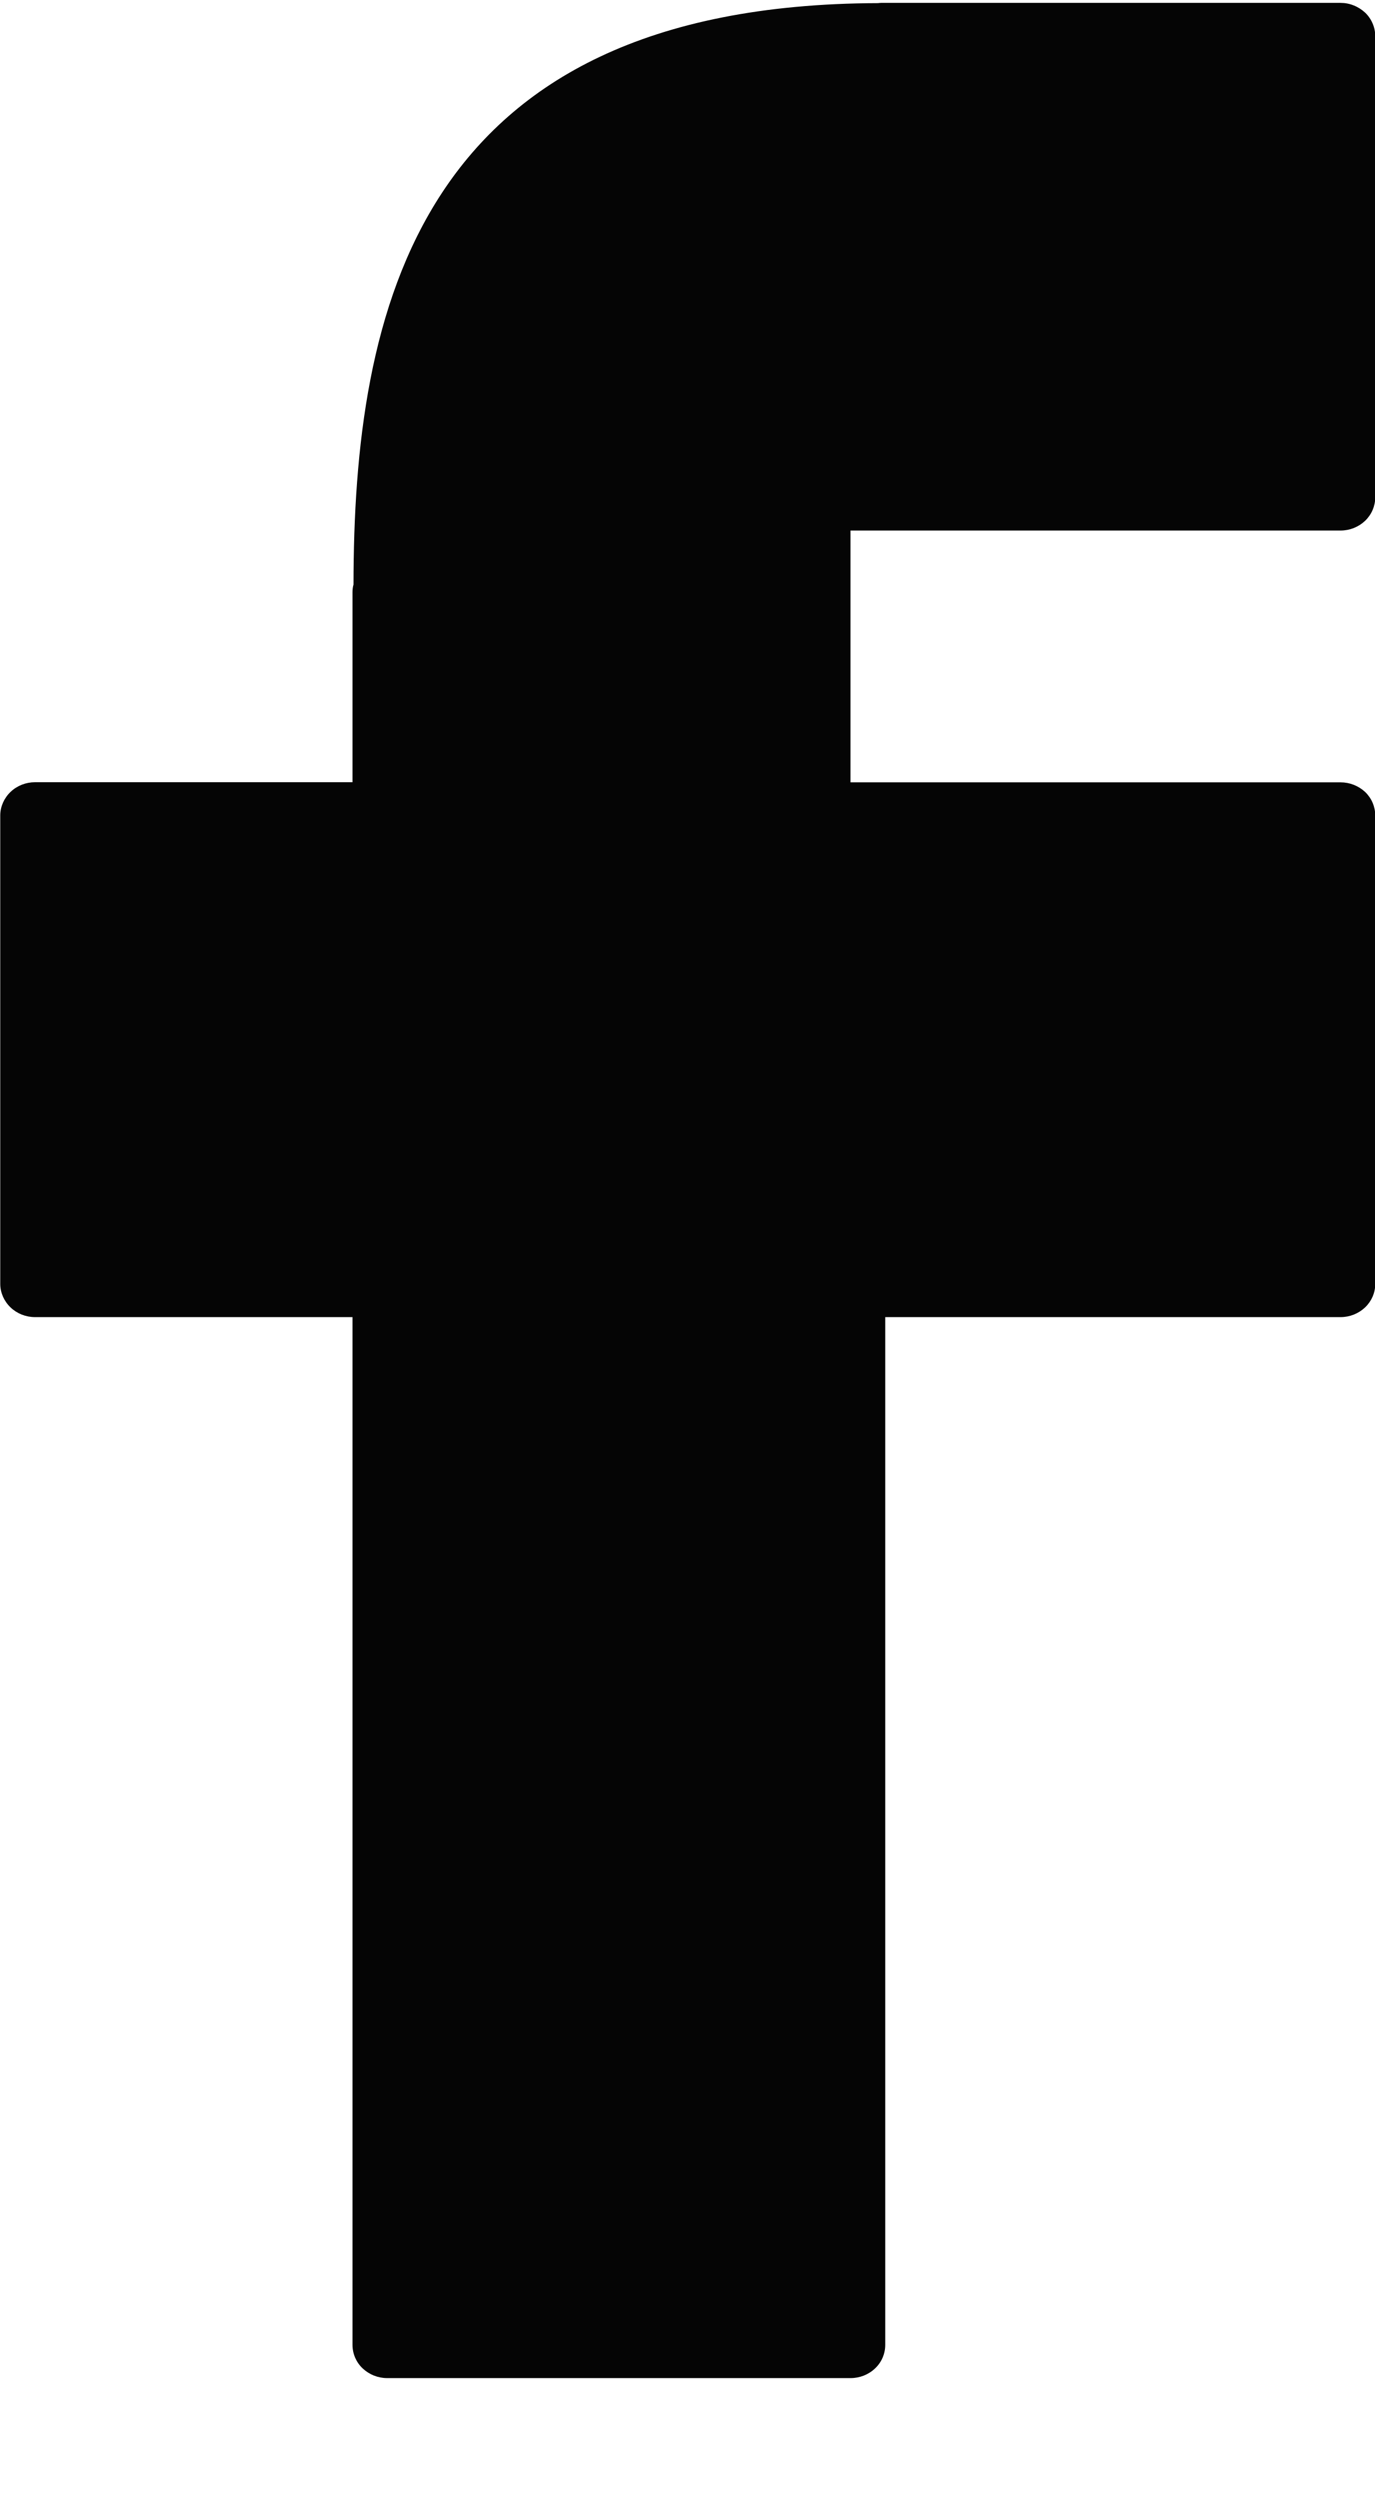 <svg width="11" height="20" viewBox="0 0 11 20" fill="none" xmlns="http://www.w3.org/2000/svg">
<path d="M10.724 0.023H7.049C7.041 0.023 7.033 0.024 7.024 0.025C3.314 0.036 2.83 2.512 2.828 4.676C2.822 4.696 2.82 4.717 2.82 4.738V6.257H0.281C0.207 6.257 0.136 6.285 0.084 6.335C0.032 6.385 0.002 6.453 0.002 6.523V10.27C0.002 10.34 0.032 10.408 0.084 10.458C0.136 10.508 0.207 10.536 0.281 10.536H2.82V18.757C2.82 18.828 2.849 18.896 2.901 18.945C2.954 18.995 3.024 19.023 3.098 19.023H6.804C6.878 19.023 6.949 18.995 7.001 18.945C7.053 18.896 7.082 18.828 7.082 18.757V10.536H10.724C10.798 10.536 10.868 10.508 10.921 10.458C10.973 10.408 11.002 10.341 11.002 10.27V6.524C11.002 6.453 10.973 6.385 10.921 6.335C10.868 6.286 10.798 6.258 10.724 6.258H6.804V4.244H10.724C10.798 4.244 10.868 4.216 10.921 4.166C10.973 4.116 11.002 4.048 11.002 3.977V0.29C11.002 0.255 10.995 0.22 10.981 0.188C10.967 0.155 10.947 0.126 10.921 0.101C10.895 0.077 10.864 0.057 10.831 0.044C10.797 0.03 10.761 0.023 10.724 0.023Z" fill="#050505"/>
</svg>
